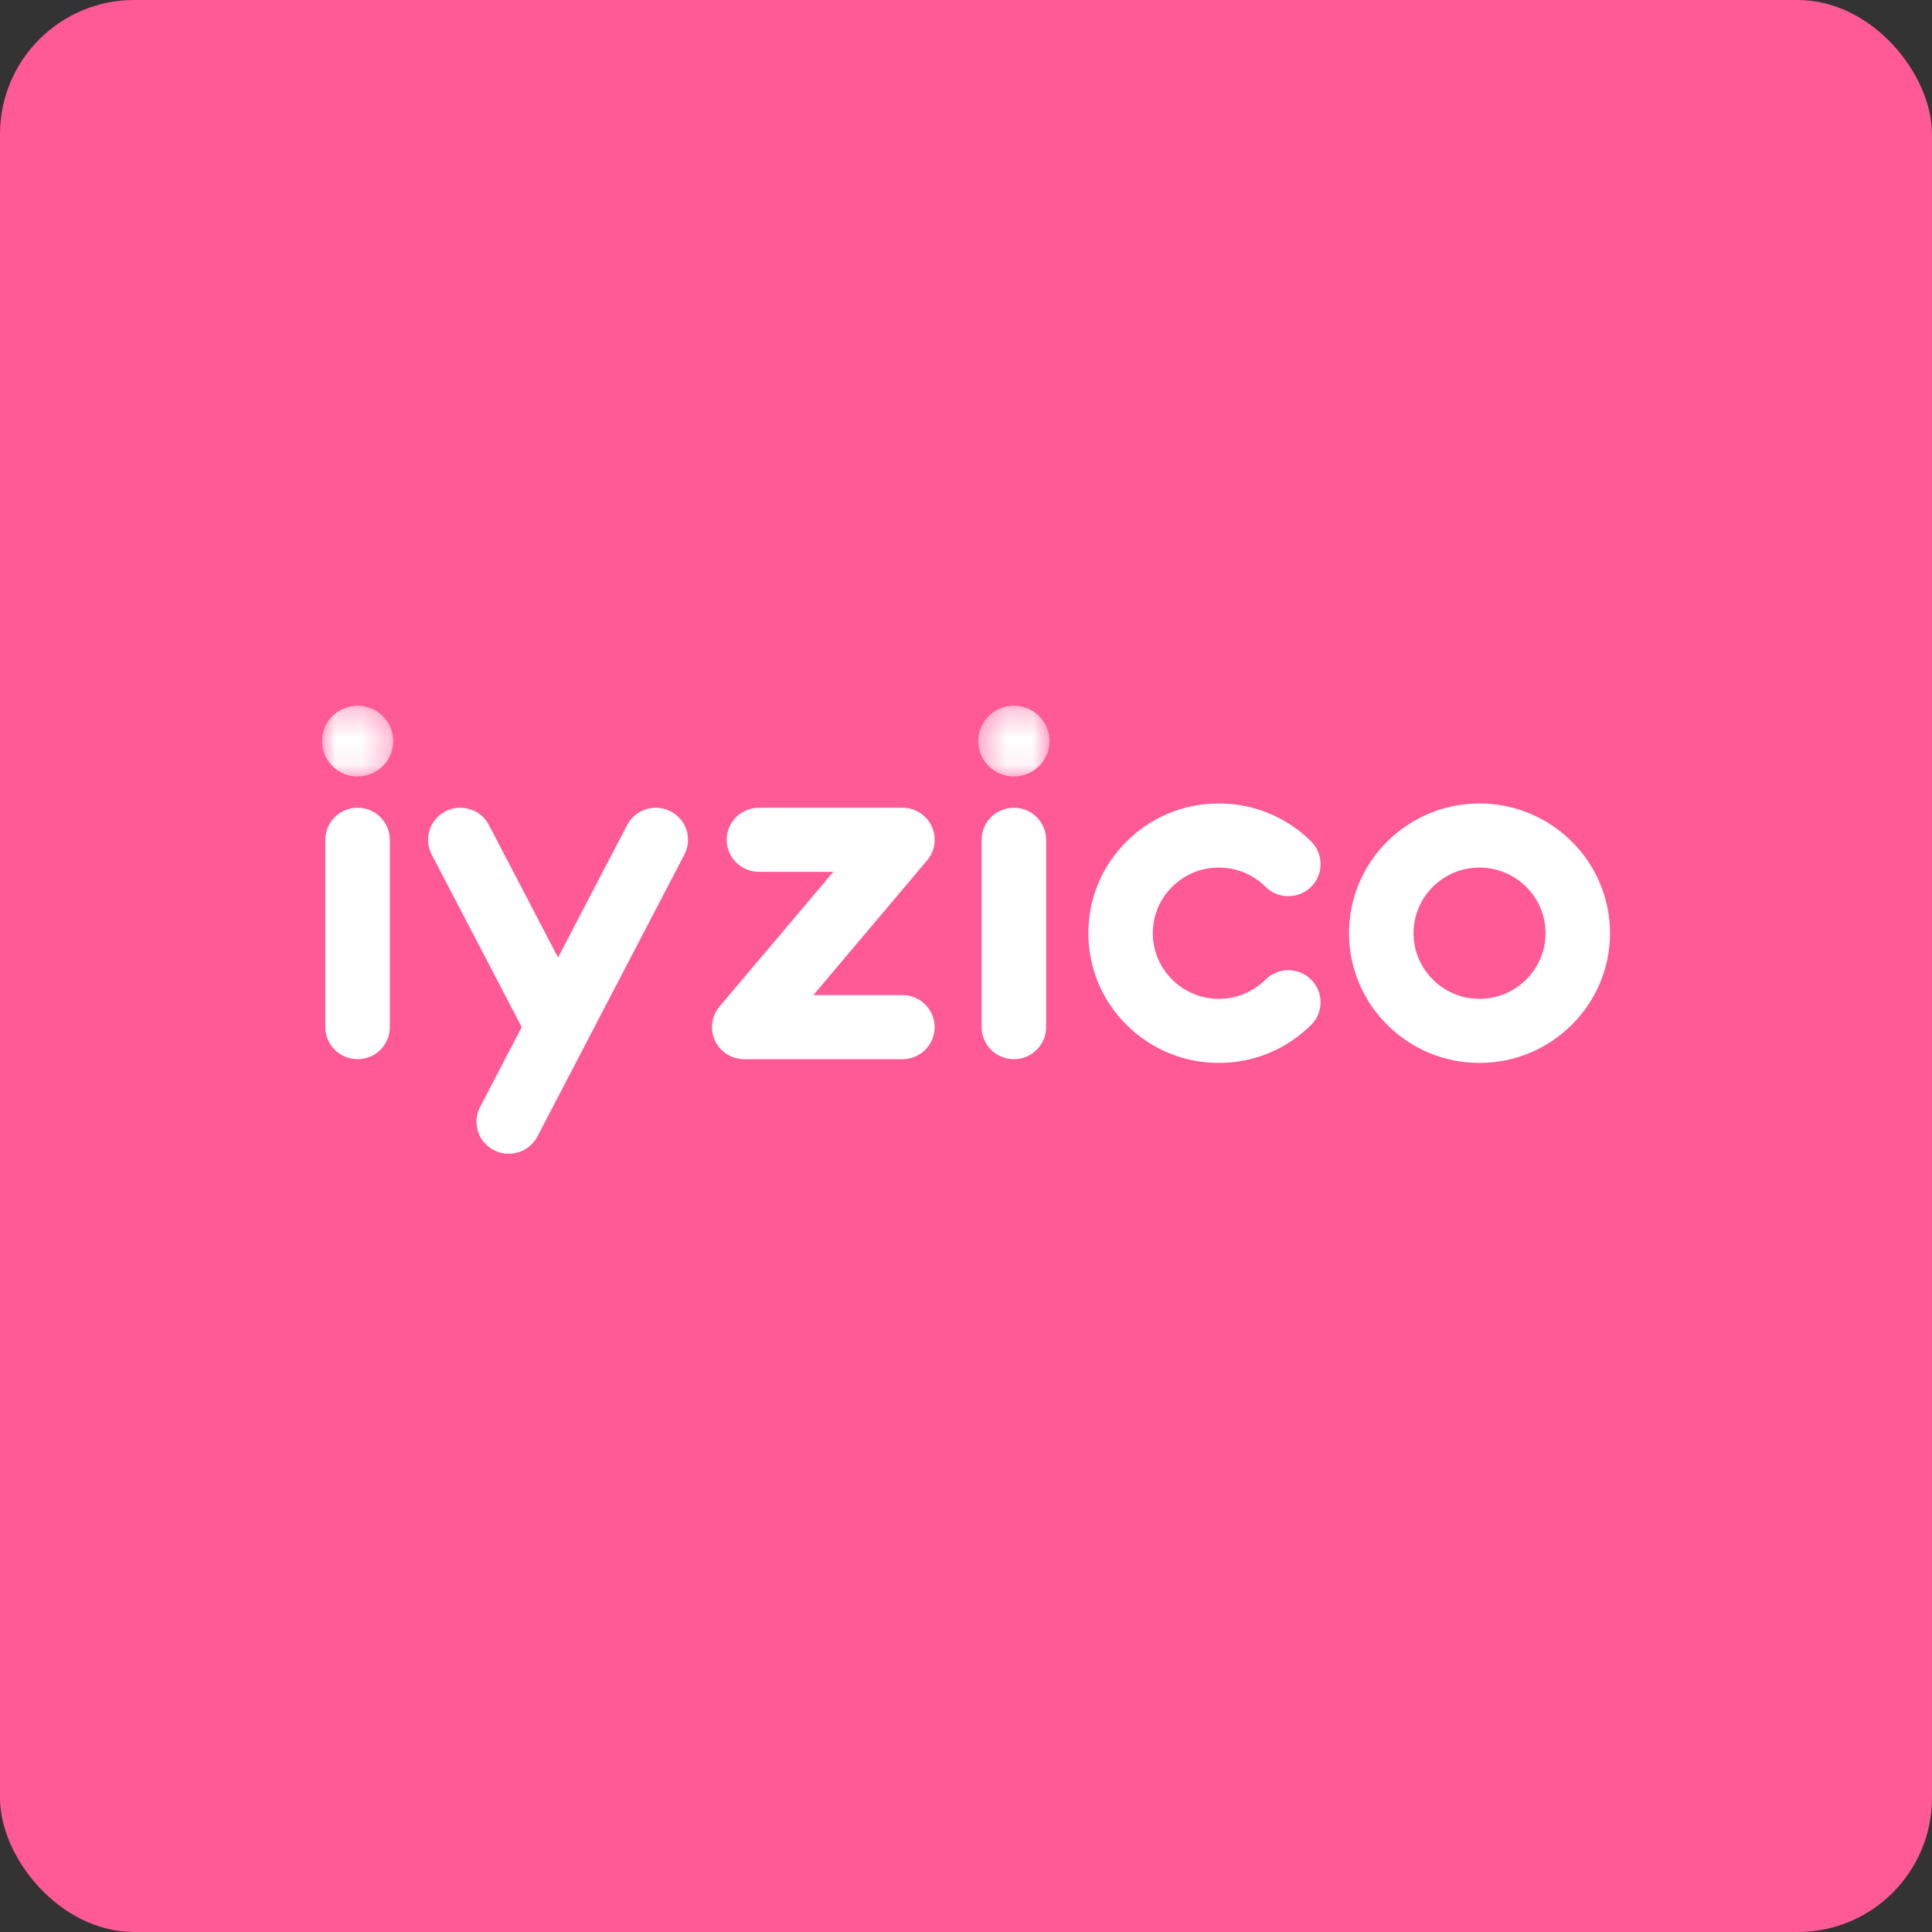 <?xml version="1.0" encoding="UTF-8"?> <svg xmlns="http://www.w3.org/2000/svg" width="72" height="72" viewBox="0 0 72 72" fill="none"><rect x="0" y="0" width="72" height="72" fill="#333333" stroke="none"/><rect width="72" height="72" rx="5" fill="#FF5996"></rect><path fill-rule="evenodd" clip-rule="evenodd" d="M13.327 30.102C12.663 30.102 12.125 30.637 12.125 31.295V38.279C12.125 38.939 12.663 39.473 13.327 39.473C13.99 39.473 14.528 38.939 14.528 38.279V31.295C14.528 30.637 13.99 30.102 13.327 30.102" fill="white"></path><mask id="mask0_104_2718" style="mask-type:alpha" maskUnits="userSpaceOnUse" x="12" y="26" width="3" height="3"><path d="M12 26.299H14.655V28.938H12V26.299Z" fill="white"></path></mask><g mask="url(#mask0_104_2718)"><path fill-rule="evenodd" clip-rule="evenodd" d="M13.327 26.299C12.594 26.299 12 26.89 12 27.619C12 28.346 12.594 28.938 13.327 28.938C14.06 28.938 14.655 28.346 14.655 27.619C14.655 26.89 14.06 26.299 13.327 26.299" fill="white"></path></g><path fill-rule="evenodd" clip-rule="evenodd" d="M34.833 38.279C34.833 37.62 34.294 37.084 33.63 37.084H30.311L34.553 32.062C34.978 31.558 34.912 30.803 34.404 30.381C34.167 30.183 33.878 30.092 33.59 30.102C33.577 30.1 28.284 30.102 28.284 30.102C27.619 30.102 27.082 30.637 27.082 31.294C27.082 31.955 27.619 32.491 28.284 32.491H31.055L26.815 37.511C26.388 38.017 26.455 38.77 26.963 39.193C27.188 39.382 27.463 39.473 27.736 39.473H33.63C34.294 39.473 34.833 38.939 34.833 38.279M45.423 32.332C46.081 32.332 46.697 32.585 47.163 33.049C47.632 33.514 48.393 33.514 48.863 33.049C49.331 32.582 49.331 31.826 48.863 31.359C47.944 30.445 46.722 29.942 45.422 29.942C44.125 29.942 42.903 30.445 41.985 31.359C41.066 32.273 40.56 33.485 40.56 34.777C40.56 36.068 41.066 37.283 41.985 38.194C42.903 39.108 44.125 39.612 45.422 39.612C46.722 39.612 47.944 39.108 48.863 38.194C49.331 37.729 49.331 36.973 48.863 36.507C48.393 36.039 47.632 36.039 47.163 36.507C46.697 36.967 46.081 37.224 45.422 37.224C44.766 37.224 44.148 36.967 43.684 36.507C43.219 36.044 42.963 35.43 42.963 34.777C42.963 34.124 43.219 33.509 43.684 33.049C44.148 32.585 44.766 32.332 45.422 32.332M55.136 37.224C53.781 37.224 52.678 36.126 52.678 34.777C52.678 33.428 53.781 32.332 55.136 32.332C56.493 32.332 57.598 33.428 57.598 34.777C57.598 36.126 56.493 37.224 55.136 37.224ZM55.136 29.942C52.456 29.942 50.274 32.111 50.274 34.777C50.274 37.443 52.456 39.612 55.136 39.612C57.818 39.612 60 37.443 60 34.777C60 32.111 57.818 29.942 55.136 29.942M37.784 30.102C37.121 30.102 36.584 30.637 36.584 31.295V38.279C36.584 38.939 37.121 39.473 37.784 39.473C38.449 39.473 38.986 38.939 38.986 38.279V31.295C38.986 30.636 38.449 30.102 37.784 30.102" fill="white"></path><mask id="mask1_104_2718" style="mask-type:alpha" maskUnits="userSpaceOnUse" x="36" y="26" width="4" height="3"><path d="M36.456 26.299H39.112V28.938H36.456V26.299Z" fill="white"></path></mask><g mask="url(#mask1_104_2718)"><path fill-rule="evenodd" clip-rule="evenodd" d="M37.784 26.299C37.051 26.299 36.456 26.89 36.456 27.619C36.456 28.346 37.051 28.938 37.784 28.938C38.518 28.938 39.112 28.346 39.112 27.619C39.112 26.89 38.518 26.299 37.784 26.299" fill="white"></path></g><path fill-rule="evenodd" clip-rule="evenodd" d="M24.994 30.236C24.405 29.932 23.68 30.16 23.374 30.744L20.797 35.683L18.22 30.744C17.915 30.16 17.189 29.932 16.6 30.236C16.012 30.541 15.782 31.262 16.088 31.848L19.443 38.277L17.894 41.251C17.587 41.836 17.816 42.558 18.405 42.861C18.598 42.963 18.807 43.005 19.011 42.995C19.426 42.978 19.821 42.747 20.027 42.354L25.505 31.848C25.812 31.262 25.583 30.541 24.994 30.236Z" fill="white"></path></svg> 